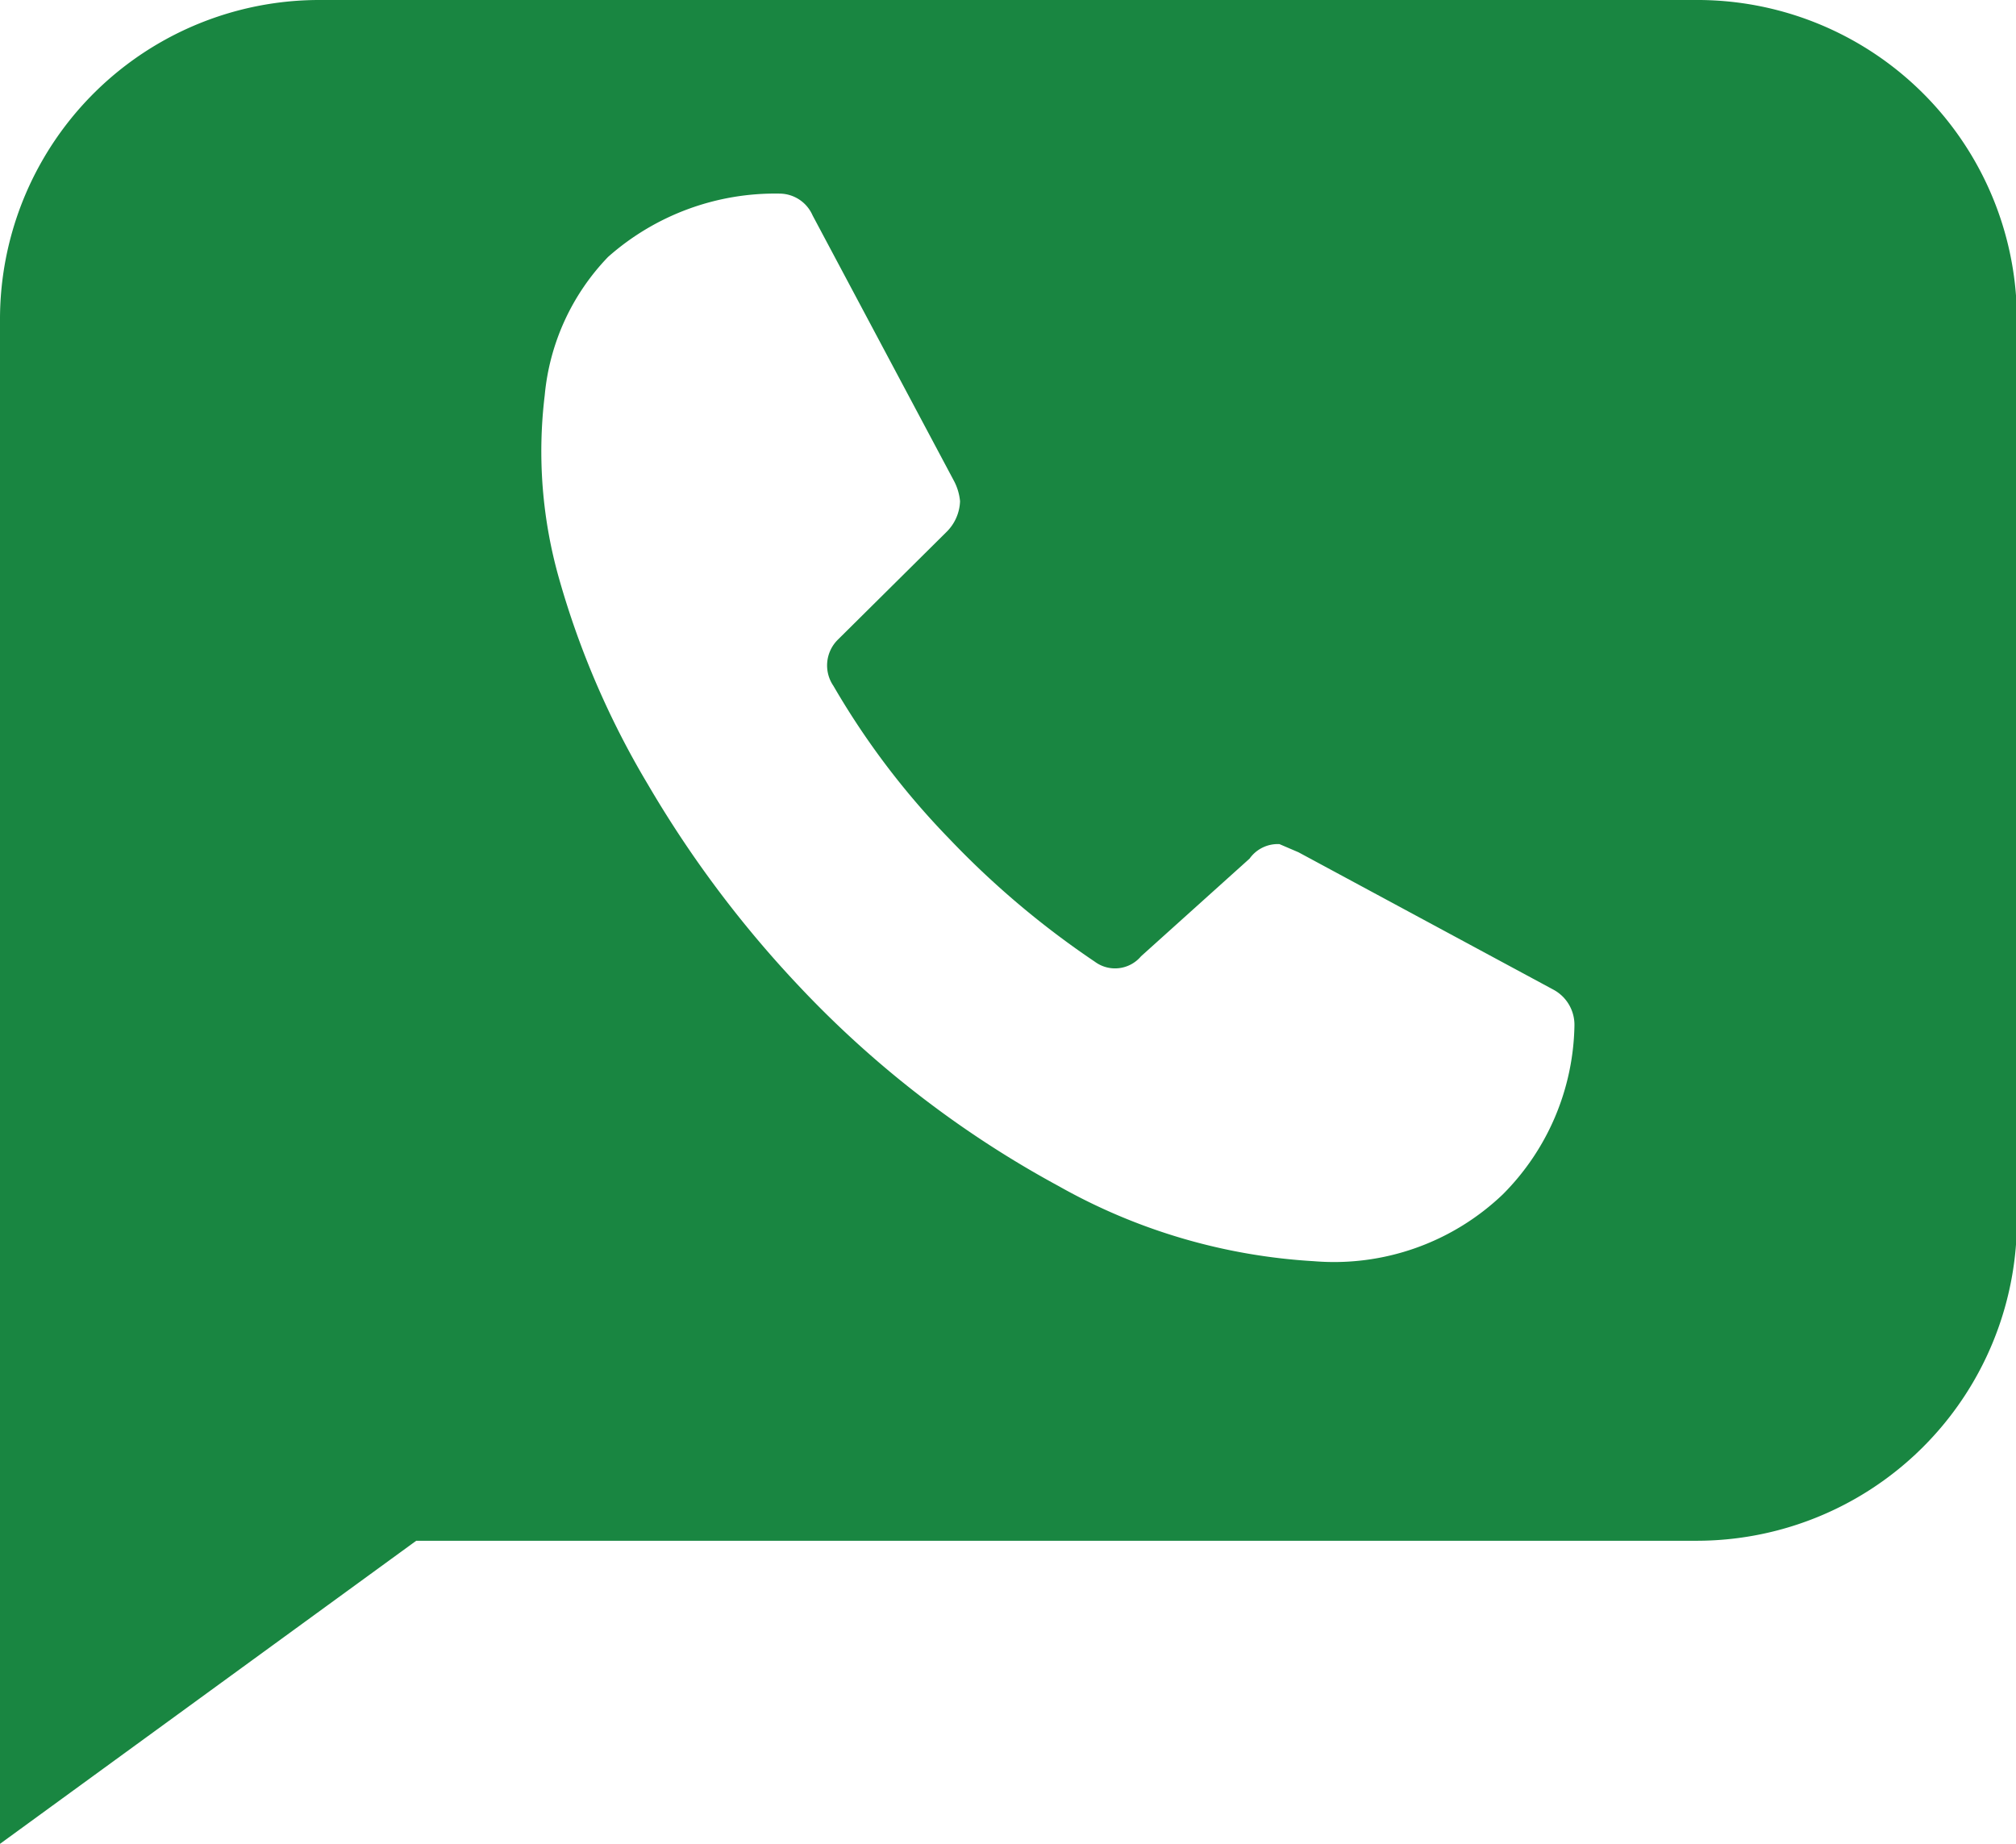 <svg xmlns="http://www.w3.org/2000/svg" width="22.28" height="20.38" viewBox="0 0 22.28 20.38">
  <defs>
    <style>
      .cls-1 {
        fill: #198641;
        fill-rule: evenodd;
      }
    </style>
  </defs>
  <path id="icon_irodai-dolgozok.svg" class="cls-1" d="M2120.23,4182.84h-15.18a3.53,3.53,0,0,0-3.55,3.51v16.87l4.6-3.35h14.13a3.54,3.54,0,0,0,3.56-3.52v-10A3.532,3.532,0,0,0,2120.23,4182.84Zm-2.12,13.2a2.7,2.7,0,0,1-2.09.74,6.5,6.5,0,0,1-2.82-.83,11.358,11.358,0,0,1-2.86-2.2,12.25,12.25,0,0,1-1.68-2.24,9.439,9.439,0,0,1-.98-2.27,5.136,5.136,0,0,1-.16-2.03,2.54,2.54,0,0,1,.7-1.53,2.783,2.783,0,0,1,1.9-.7,0.4,0.4,0,0,1,.36.24l1.56,2.93a0.6,0.6,0,0,1,.07.23,0.5,0.5,0,0,1-.15.34l-1.2,1.19a0.4,0.4,0,0,0-.05.51,8.634,8.634,0,0,0,1.28,1.69,9.683,9.683,0,0,0,1.61,1.36,0.375,0.375,0,0,0,.51-0.06l1.2-1.08a0.382,0.382,0,0,1,.33-0.16l0.21,0.09,2.82,1.52a0.441,0.441,0,0,1,.23.4A2.706,2.706,0,0,1,2118.11,4196.04Z" transform="translate(-2101.5 -4182.84)"/>
</svg>

